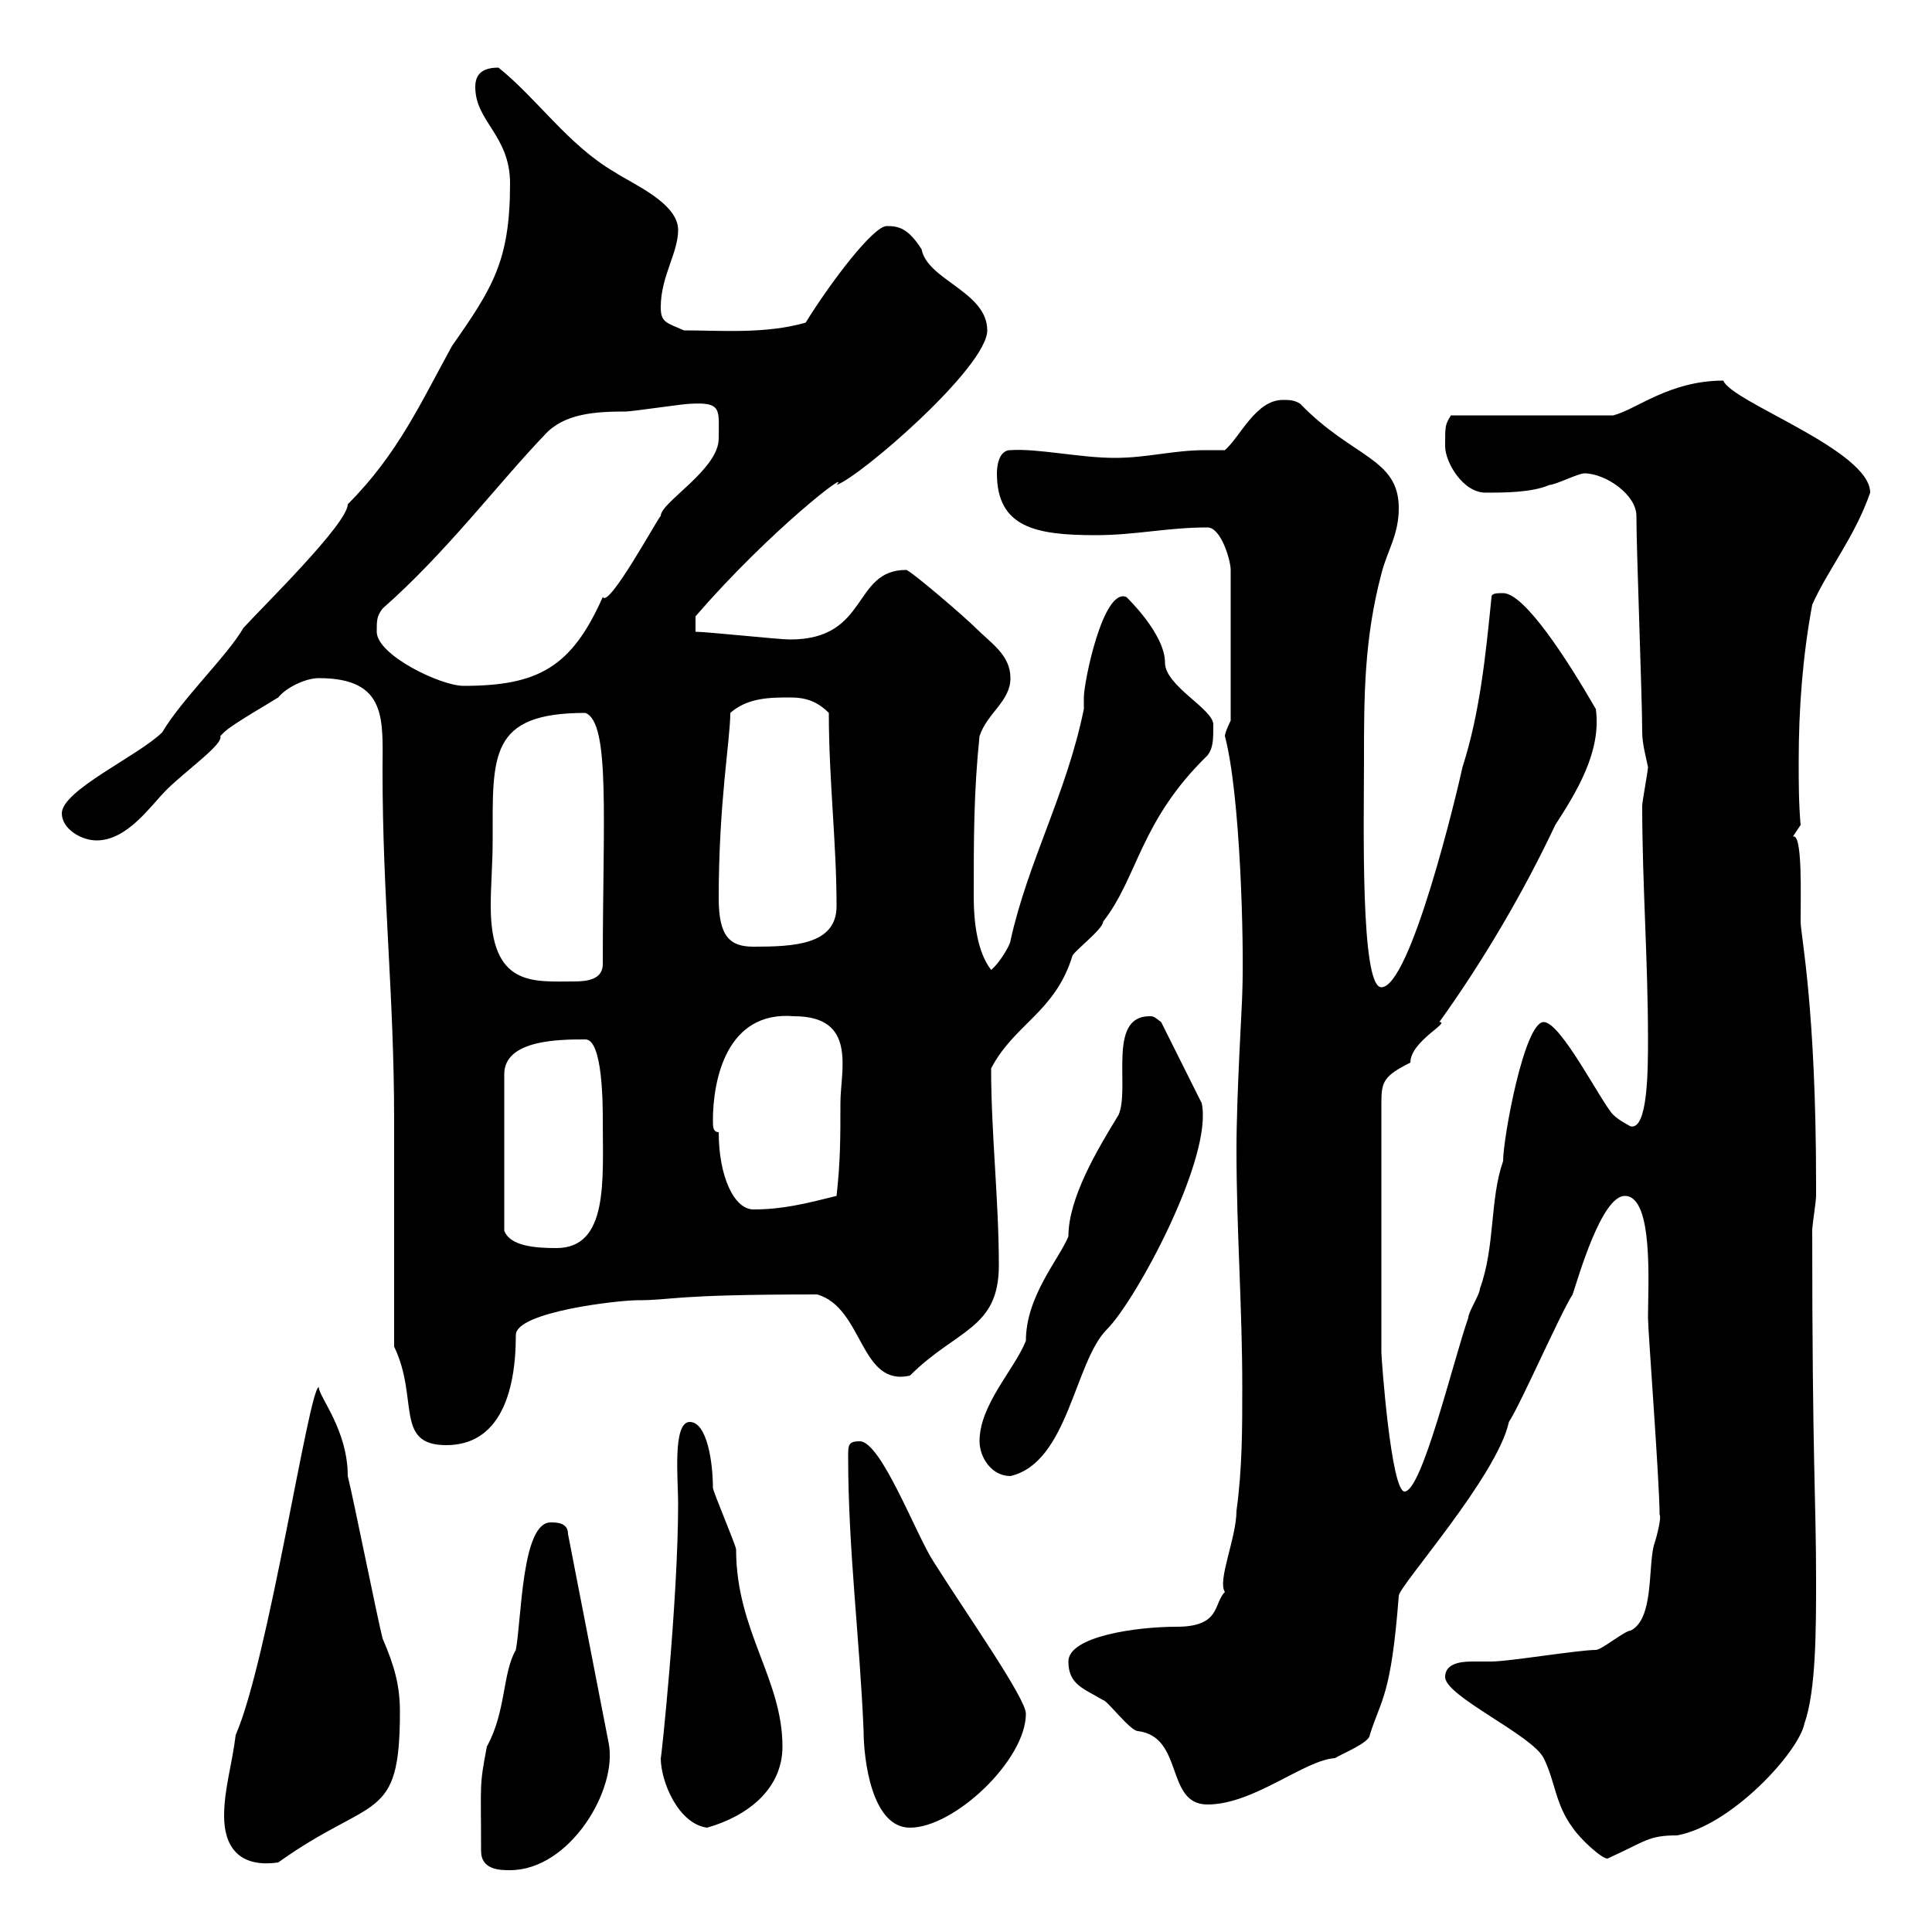 <svg xmlns="http://www.w3.org/2000/svg" xmlns:xlink="http://www.w3.org/1999/xlink" width="300" height="300"><path d="M74.70 287.40C74.70 290.40 77.70 290.40 79.20 290.40C88.50 290.40 96 277.80 94.50 270.60L88.20 238.20C88.20 236.40 86.40 236.40 85.50 236.40C81 236.40 81 251.40 80.10 256.20C78 259.80 78.60 265.80 75.60 271.20C74.40 277.50 74.70 276.60 74.70 287.40ZM34.80 282C34.80 286.50 36.90 290.10 43.20 289.20C57.90 278.70 62.10 283.20 62.10 265.80C62.10 261.60 61.20 258.60 59.40 254.40C58.50 250.80 54.90 232.80 54 229.20C54 222 49.50 216.90 49.50 215.40C48 215.40 41.70 257.70 36.60 269.40C36 274.20 34.80 277.80 34.80 282ZM224.40 260.40C224.40 263.40 237.90 269.40 239.70 273C241.50 276.60 241.50 280.20 244.20 283.80C245.40 285.60 248.70 288.60 249.60 288.60C255.60 285.90 255.90 285 260.40 285C268.80 283.50 279.30 272.10 280.20 267.60C282 262.50 282 252.90 282 245.40C282 232.50 281.40 227.40 281.40 191.10C281.40 190.20 282 186.60 282 185.70C282 185.10 282 184.50 282 183.90C282 156.30 279.60 145.20 279.60 143.10C279.60 138.90 279.90 129.30 278.40 129.90C278.40 129.90 279.60 128.10 279.60 128.10C279.30 124.80 279.30 121.50 279.30 118.20C279.30 110.10 279.90 102 281.40 93.90C283.80 88.50 288 83.40 290.40 76.50C290.40 69.90 268.80 62.40 267.60 59.10C259.20 59.10 254.10 63.60 250.50 64.50L225.30 64.50C224.40 66 224.40 66 224.40 69.30C224.40 71.70 227.10 76.50 230.70 76.50C233.40 76.50 237.90 76.50 240.60 75.30C241.50 75.30 245.10 73.50 246 73.50C249.30 73.50 254.10 76.80 254.10 80.10C254.10 85.50 255 108.30 255 113.70C255 115.50 255.60 117.60 255.90 119.10C255.90 119.70 255 124.50 255 125.10C255 137.10 255.90 149.10 255.90 161.40C255.90 165.90 255.90 175.50 253.20 174.90C253.20 174.90 251.40 174 250.50 173.10C248.70 171.30 242.40 158.70 239.70 158.70C236.70 158.70 233.40 176.70 233.40 180.30C231.30 186.30 232.20 193.50 229.80 200.10C229.80 201 228 203.70 228 204.60C225.60 211.50 220.80 231.60 218.10 231.60C216 231.60 214.50 210.90 214.50 210L214.50 171.30C214.50 168 214.80 167.10 219 165C219 161.70 225.30 158.70 223.50 158.70C230.40 149.10 236.70 138.30 241.50 128.10C244.80 123 248.70 116.70 247.80 110.10C243.30 102.30 236.70 92.10 233.40 92.10C232.50 92.10 231.60 92.10 231.60 92.70C230.70 101.70 229.80 110.70 227.10 119.10C226.20 123.30 219 153.30 214.50 153.30C211.20 153.30 211.80 127.50 211.80 117.90C211.80 108.30 211.80 99.30 214.50 89.10C215.40 85.50 217.20 83.10 217.20 78.90C217.20 71.10 210 71.10 201.90 62.70C201 62.10 200.10 62.10 199.20 62.10C195 62.10 192.60 67.80 190.20 69.90C189.30 69.90 188.10 69.90 187.20 69.90C182.10 69.90 178.20 71.10 173.10 71.10C167.70 71.10 161.10 69.60 156.90 69.90C154.80 69.90 154.80 73.20 154.80 73.50C154.80 81.90 160.80 83.10 170.10 83.10C176.40 83.10 181.20 81.90 187.50 81.90C189.60 81.90 191.10 87 191.10 88.50L191.10 111.90C191.10 111.90 190.20 113.70 190.20 114.30C192.60 123.30 193.20 146.40 192.90 154.20C192.90 155.70 192 169.80 192 178.50C192 191.10 192.90 202.80 192.90 215.40C192.90 222 192.90 228 192 234.60C192 238.80 189 245.40 190.20 247.20C188.40 249 189.60 252.60 182.70 252.60C176.40 252.60 165.90 254.10 165.90 258C165.90 261.60 168.30 262.20 171.30 264C171.90 264 175.50 268.80 176.70 268.80C183.90 269.70 180.90 280.20 187.50 280.20C194.70 280.20 202.50 273.30 207.30 273C208.20 272.40 212.70 270.60 212.70 269.40C214.50 263.70 216 263.40 217.20 247.80C217.20 246.30 232.50 229.20 234.30 220.80C236.10 218.10 242.40 203.70 244.20 201C245.10 198.30 248.70 185.70 252.30 185.70C256.80 185.70 255.90 199.50 255.90 204.60C255.90 206.70 257.70 230.10 257.70 235.20C258 235.50 257.40 238.20 256.80 240C255.90 243.60 256.80 251.40 253.20 253.20C252.30 253.20 248.70 256.20 247.80 256.20C245.10 256.20 234.30 258 231.60 258C231 258 229.80 258 228.60 258C226.80 258 224.40 258.30 224.40 260.40ZM102.60 273C102.60 276.60 105.30 283.20 109.80 283.80C116.10 282 121.50 277.80 121.50 271.20C121.50 260.70 114.30 253.20 114.30 240.60C114.30 240 110.70 231.60 110.70 231C110.70 227.10 109.80 220.80 107.10 220.80C104.40 220.80 105.30 229.80 105.30 233.40C105.30 248.70 102.60 273.90 102.60 273ZM131.70 226.20C131.70 240.60 133.50 254.40 134.10 268.80C134.10 273 135.30 283.80 141.30 283.80C148.20 283.80 159.30 273.30 159.30 266.10C159.30 263.70 150 250.50 144.90 242.40C142.20 238.20 136.80 223.80 133.50 223.80C131.70 223.80 131.70 224.40 131.70 226.20ZM152.10 223.80C152.10 226.20 153.90 229.20 156.90 229.20C165.90 227.10 166.80 211.50 171.90 206.40C176.40 201.90 188.40 179.70 186.60 171.30L180.30 158.70C179.10 157.80 179.10 157.80 178.50 157.80C171.90 157.80 175.50 168.90 173.70 173.10C170.40 178.50 165.90 186 165.90 192C164.40 195.60 159.30 201.30 159.30 208.20C157.50 212.70 152.10 218.10 152.10 223.80ZM61.20 174L61.20 209.10C65.10 217.20 61.20 224.40 69.30 224.40C77.40 224.40 80.10 216.60 80.10 207.30C80.10 203.70 96 201.90 99 201.90C104.70 201.90 103.80 201 126.90 201C134.10 203.10 133.50 215.40 141.30 213.60C148.50 206.40 155.10 206.40 155.10 196.50C155.10 186.30 153.90 176.10 153.90 165.90C157.50 159 163.80 157.20 166.50 148.50C166.50 147.90 171.30 144.30 171.30 143.10C176.70 136.20 177 127.50 187.50 117.30C188.40 116.10 188.40 114.90 188.40 112.50C188.40 110.10 180.90 106.50 180.90 102.90C180.90 98.40 174.90 92.70 174.90 92.70C171.30 91.20 168.30 105.90 168.30 108.30C168.30 108.30 168.30 110.10 168.30 110.10C165.60 123.30 159.60 133.80 156.90 146.10C156.90 146.70 155.10 149.70 153.90 150.60C151.80 147.90 151.20 143.40 151.20 139.20C151.20 130.20 151.20 123 152.10 114.30C153.30 110.70 156.90 108.90 156.90 105.30C156.90 101.70 153.90 99.90 151.50 97.50C149.70 95.70 141.30 88.50 140.70 88.50C132.30 88.50 135 99.30 122.70 99.30C120.90 99.30 109.80 98.10 108 98.10L108 95.70C119.70 82.20 132.30 72.60 129.90 75.30C133.50 74.10 153.30 57 153.30 51.30C153.30 45.30 144 43.50 143.10 38.70C141 35.40 139.50 35.10 137.70 35.10C135.60 35.10 129 43.80 125.10 50.10C118.80 51.90 111.90 51.30 106.20 51.30C103.50 50.10 102.60 50.10 102.60 47.70C102.60 42.90 105.30 39.30 105.30 35.70C105.30 31.50 98.10 28.50 95.40 26.70C88.20 22.50 83.40 15.30 77.40 10.50C74.70 10.50 73.80 11.70 73.80 13.50C73.80 18.90 79.20 21 79.20 28.50C79.20 40.50 76.50 44.70 70.20 53.70C65.40 62.40 61.80 70.50 54 78.30C54 81.30 40.80 94.20 37.80 97.50C35.40 101.70 28.20 108.60 25.20 113.70C21.60 117.30 9.60 122.70 9.60 126.30C9.60 128.70 12.60 130.50 15 130.50C19.80 130.50 23.40 125.10 25.80 122.70C28.80 119.70 34.80 115.50 34.20 114.30C34.20 114.30 34.80 113.70 34.80 113.70C36 112.50 42.30 108.90 43.20 108.30C44.40 106.80 47.40 105.30 49.50 105.30C60.30 105.30 59.40 111.90 59.40 119.70C59.40 139.50 61.20 154.50 61.20 174ZM90.90 161.40C93.60 161.40 93.60 171.60 93.60 174C93.60 183.30 94.50 193.80 86.40 193.80C83.10 193.80 79.20 193.50 78.30 191.10L78.30 166.80C78.30 161.40 87 161.40 90.90 161.40ZM111.60 175.80C110.70 175.80 110.70 174.90 110.70 174C110.70 167.70 112.80 156.90 123.30 157.80C133.20 157.80 130.50 166.20 130.50 171.30C130.50 176.70 130.50 180.30 129.90 185.70C125.10 186.90 121.50 187.80 117 187.80C114 187.80 111.60 182.70 111.60 175.80ZM76.50 130.50C76.50 117.30 75.90 110.70 90.90 110.70C94.80 112.20 93.60 127.20 93.60 149.70C93.60 152.10 91.20 152.40 89.10 152.40C82.80 152.40 76.20 153.30 76.20 140.70C76.20 137.40 76.50 134.10 76.50 130.50ZM111.60 139.50C111.60 124.50 113.40 114.90 113.40 110.70C116.10 108.30 119.70 108.30 122.70 108.30C125.10 108.30 126.90 108.90 128.70 110.70C128.70 121.20 129.90 130.80 129.90 140.70C129.90 146.70 123.30 147 117 147C113.40 147 111.60 145.50 111.60 139.50ZM58.50 98.10C58.50 96.30 58.50 95.70 59.40 94.50C69.30 85.80 77.40 75 84.60 67.50C87.60 64.20 92.40 63.90 97.20 63.90C98.10 63.90 106.20 62.70 107.10 62.70C112.20 62.40 111.60 63.60 111.60 68.10C111.60 72.90 102.60 78 102.60 80.10C102 80.70 94.50 94.50 93.60 92.70C88.80 103.50 83.70 106.50 72 106.50C68.40 106.50 58.50 101.70 58.50 98.10Z"/></svg>